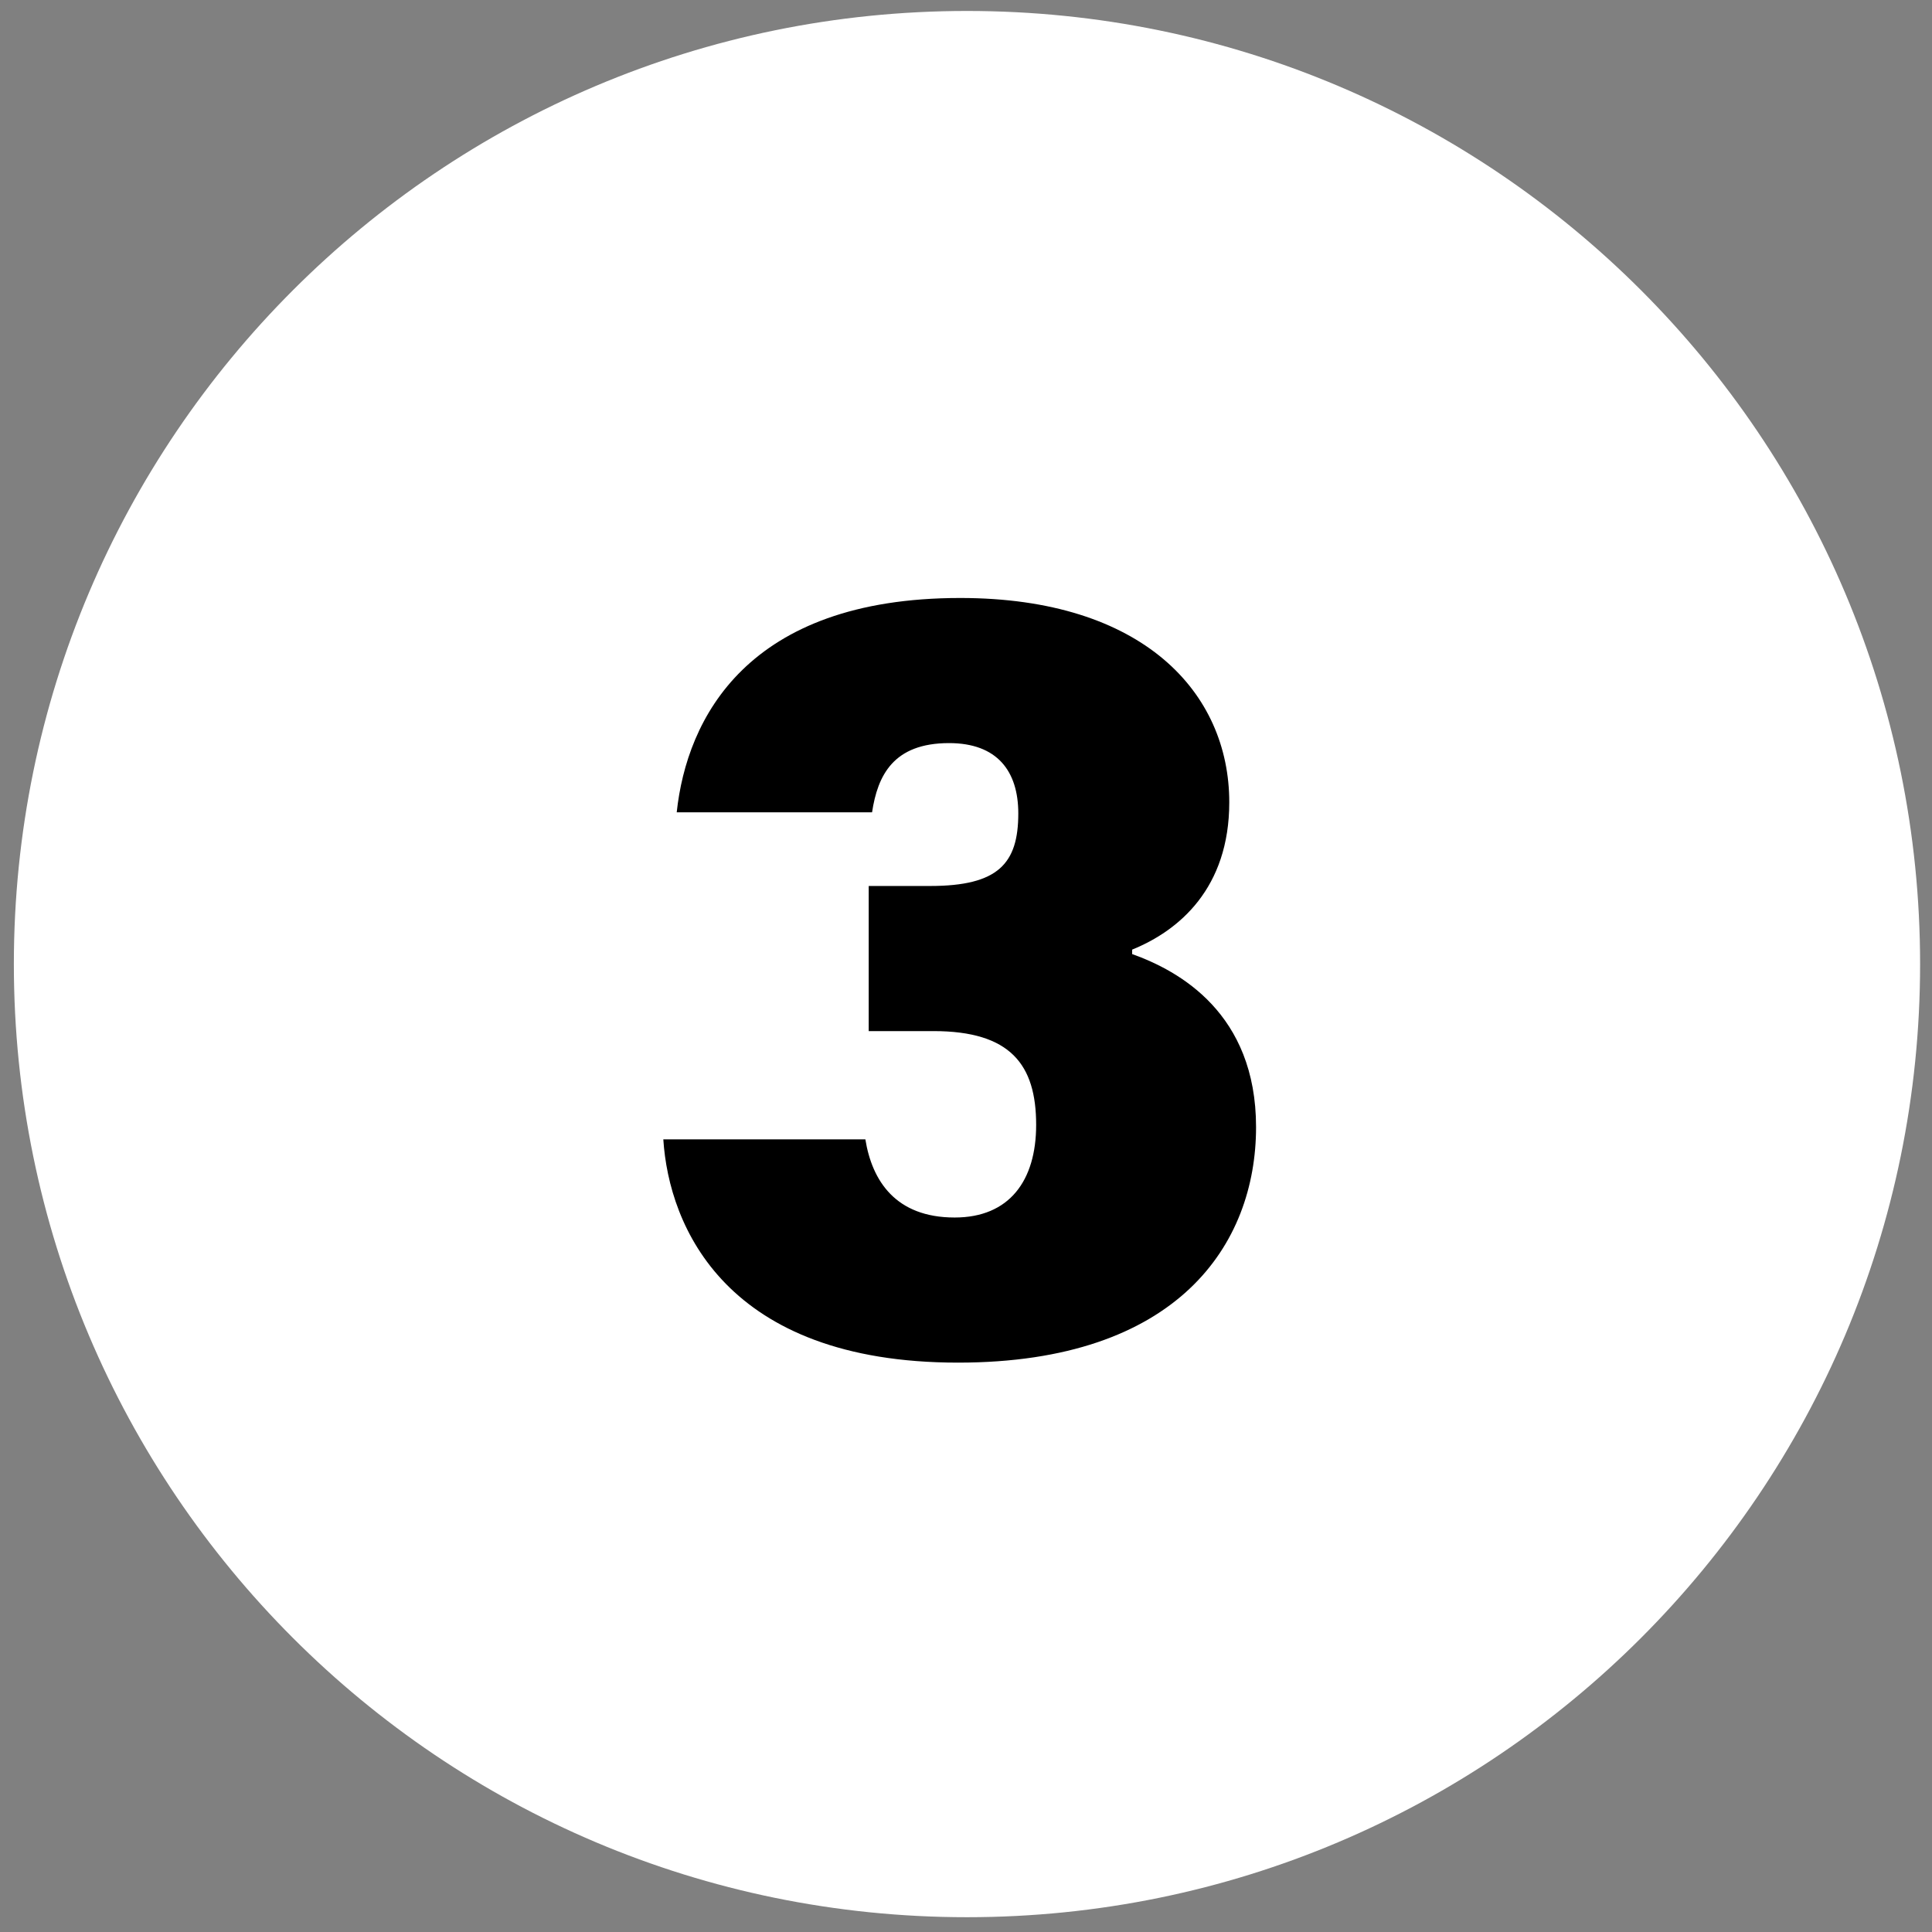 <svg width="225" height="225" viewBox="0 0 225 225" fill="none" xmlns="http://www.w3.org/2000/svg">
<rect x="0" y="0" width="225" height="225" fill="#808080" stroke="none"/>
<path d="M112.614 223.277C173.918 223.277 223.614 173.581 223.614 112.277C223.614 50.974 173.918 1.277 112.614 1.277C51.311 1.277 1.614 50.974 1.614 112.277C1.614 173.581 51.311 223.277 112.614 223.277Z" fill="white"/>
<path d="M101.56 94.601H78.81C79.98 83.681 87 69.641 111.83 69.641C133.15 69.641 143.16 80.691 143.16 93.431C143.16 103.441 137.31 108.381 131.85 110.591V111.111C137.31 113.061 146.28 118.001 146.28 131.261C146.28 144.911 137.18 158.691 111.57 158.691C84.53 158.691 77.9 142.831 77.25 132.691H100.78C101.56 137.501 104.29 141.791 111.18 141.791C117.55 141.791 120.67 137.501 120.67 131.001C120.67 123.981 117.68 120.081 108.71 120.081H101.17V103.181H108.32C116.25 103.181 118.59 100.581 118.59 94.731C118.59 89.791 116.12 86.541 110.53 86.541C104.03 86.541 102.21 90.311 101.56 94.601Z" fill="black"/>
</svg>
